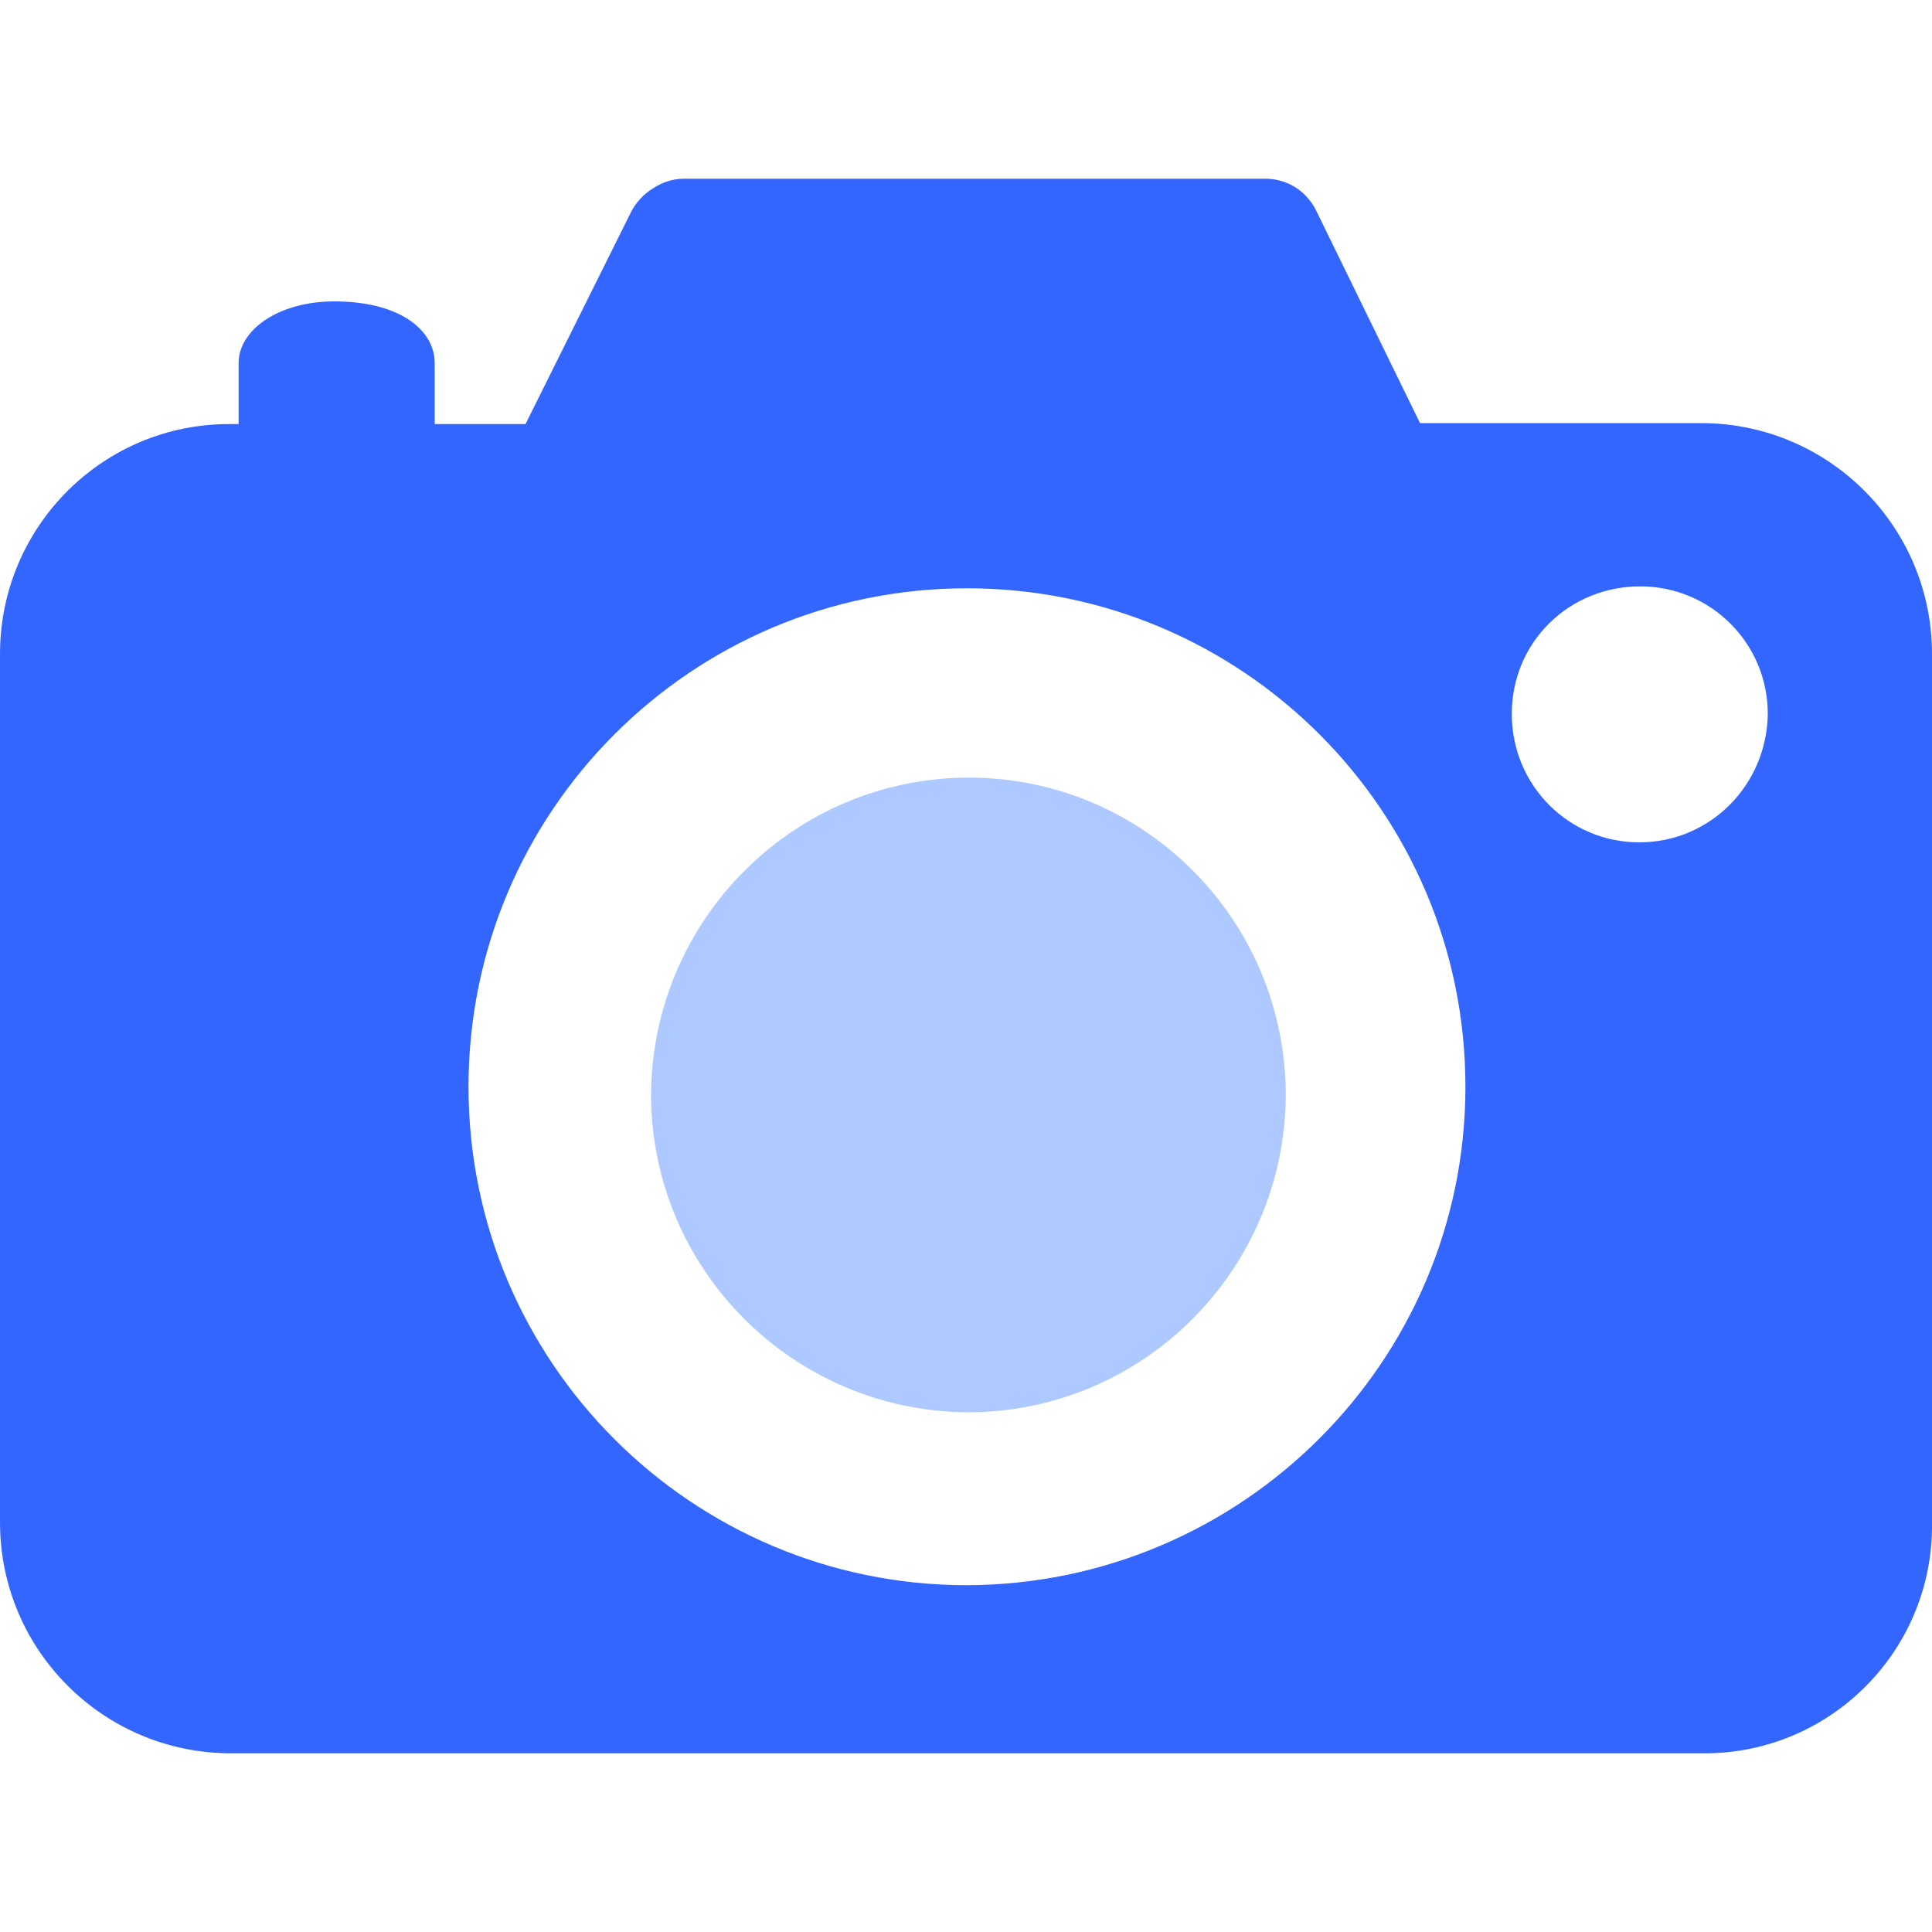 <?xml version="1.0" standalone="no"?><!DOCTYPE svg PUBLIC "-//W3C//DTD SVG 1.1//EN" "http://www.w3.org/Graphics/SVG/1.1/DTD/svg11.dtd"><svg t="1706424691022" class="icon" viewBox="0 0 1024 1024" version="1.1" xmlns="http://www.w3.org/2000/svg" p-id="1809" xmlns:xlink="http://www.w3.org/1999/xlink" width="200" height="200"><path d="M901.632 224.256H752.64l-55.296-113.152c-5.12-9.728-14.336-15.872-25.6-16.384H362.496c-6.144 0-11.776 2.048-16.384 5.12-5.12 3.072-9.216 7.68-11.776 12.8L278.528 224.768H230.4v-32.256c0-17.92-18.944-32.768-53.248-32.768-29.184 0-50.688 14.848-50.688 32.768v32.256h-4.096C54.784 224.256 0 279.04 0 346.624v460.288c0 67.584 54.784 122.368 122.368 122.368h779.264c66.56 1.024 121.344-52.224 122.368-118.784V346.624c0-67.584-54.784-122.368-122.368-122.368z m-389.12 615.936c-145.92 0-264.192-118.272-264.192-264.192s118.272-264.192 264.192-264.192 264.192 118.272 264.192 264.192c0 145.408-118.272 263.68-264.192 264.192z m356.352-393.728c-37.376 0-67.584-30.208-67.584-68.096s30.208-67.584 68.096-67.584c37.376 0 67.584 30.208 67.584 67.584-0.512 37.888-30.72 68.096-68.096 68.096z" fill="#3366FF" p-id="1810"></path><path d="M513.536 412.16c-92.672 0-167.936 75.264-168.448 167.936 0 92.672 75.264 167.936 167.936 168.448 92.672 0 167.936-75.264 168.448-167.936 0-93.184-75.264-168.448-167.936-168.448z" fill="#AEC9FF" p-id="1811"></path></svg>
